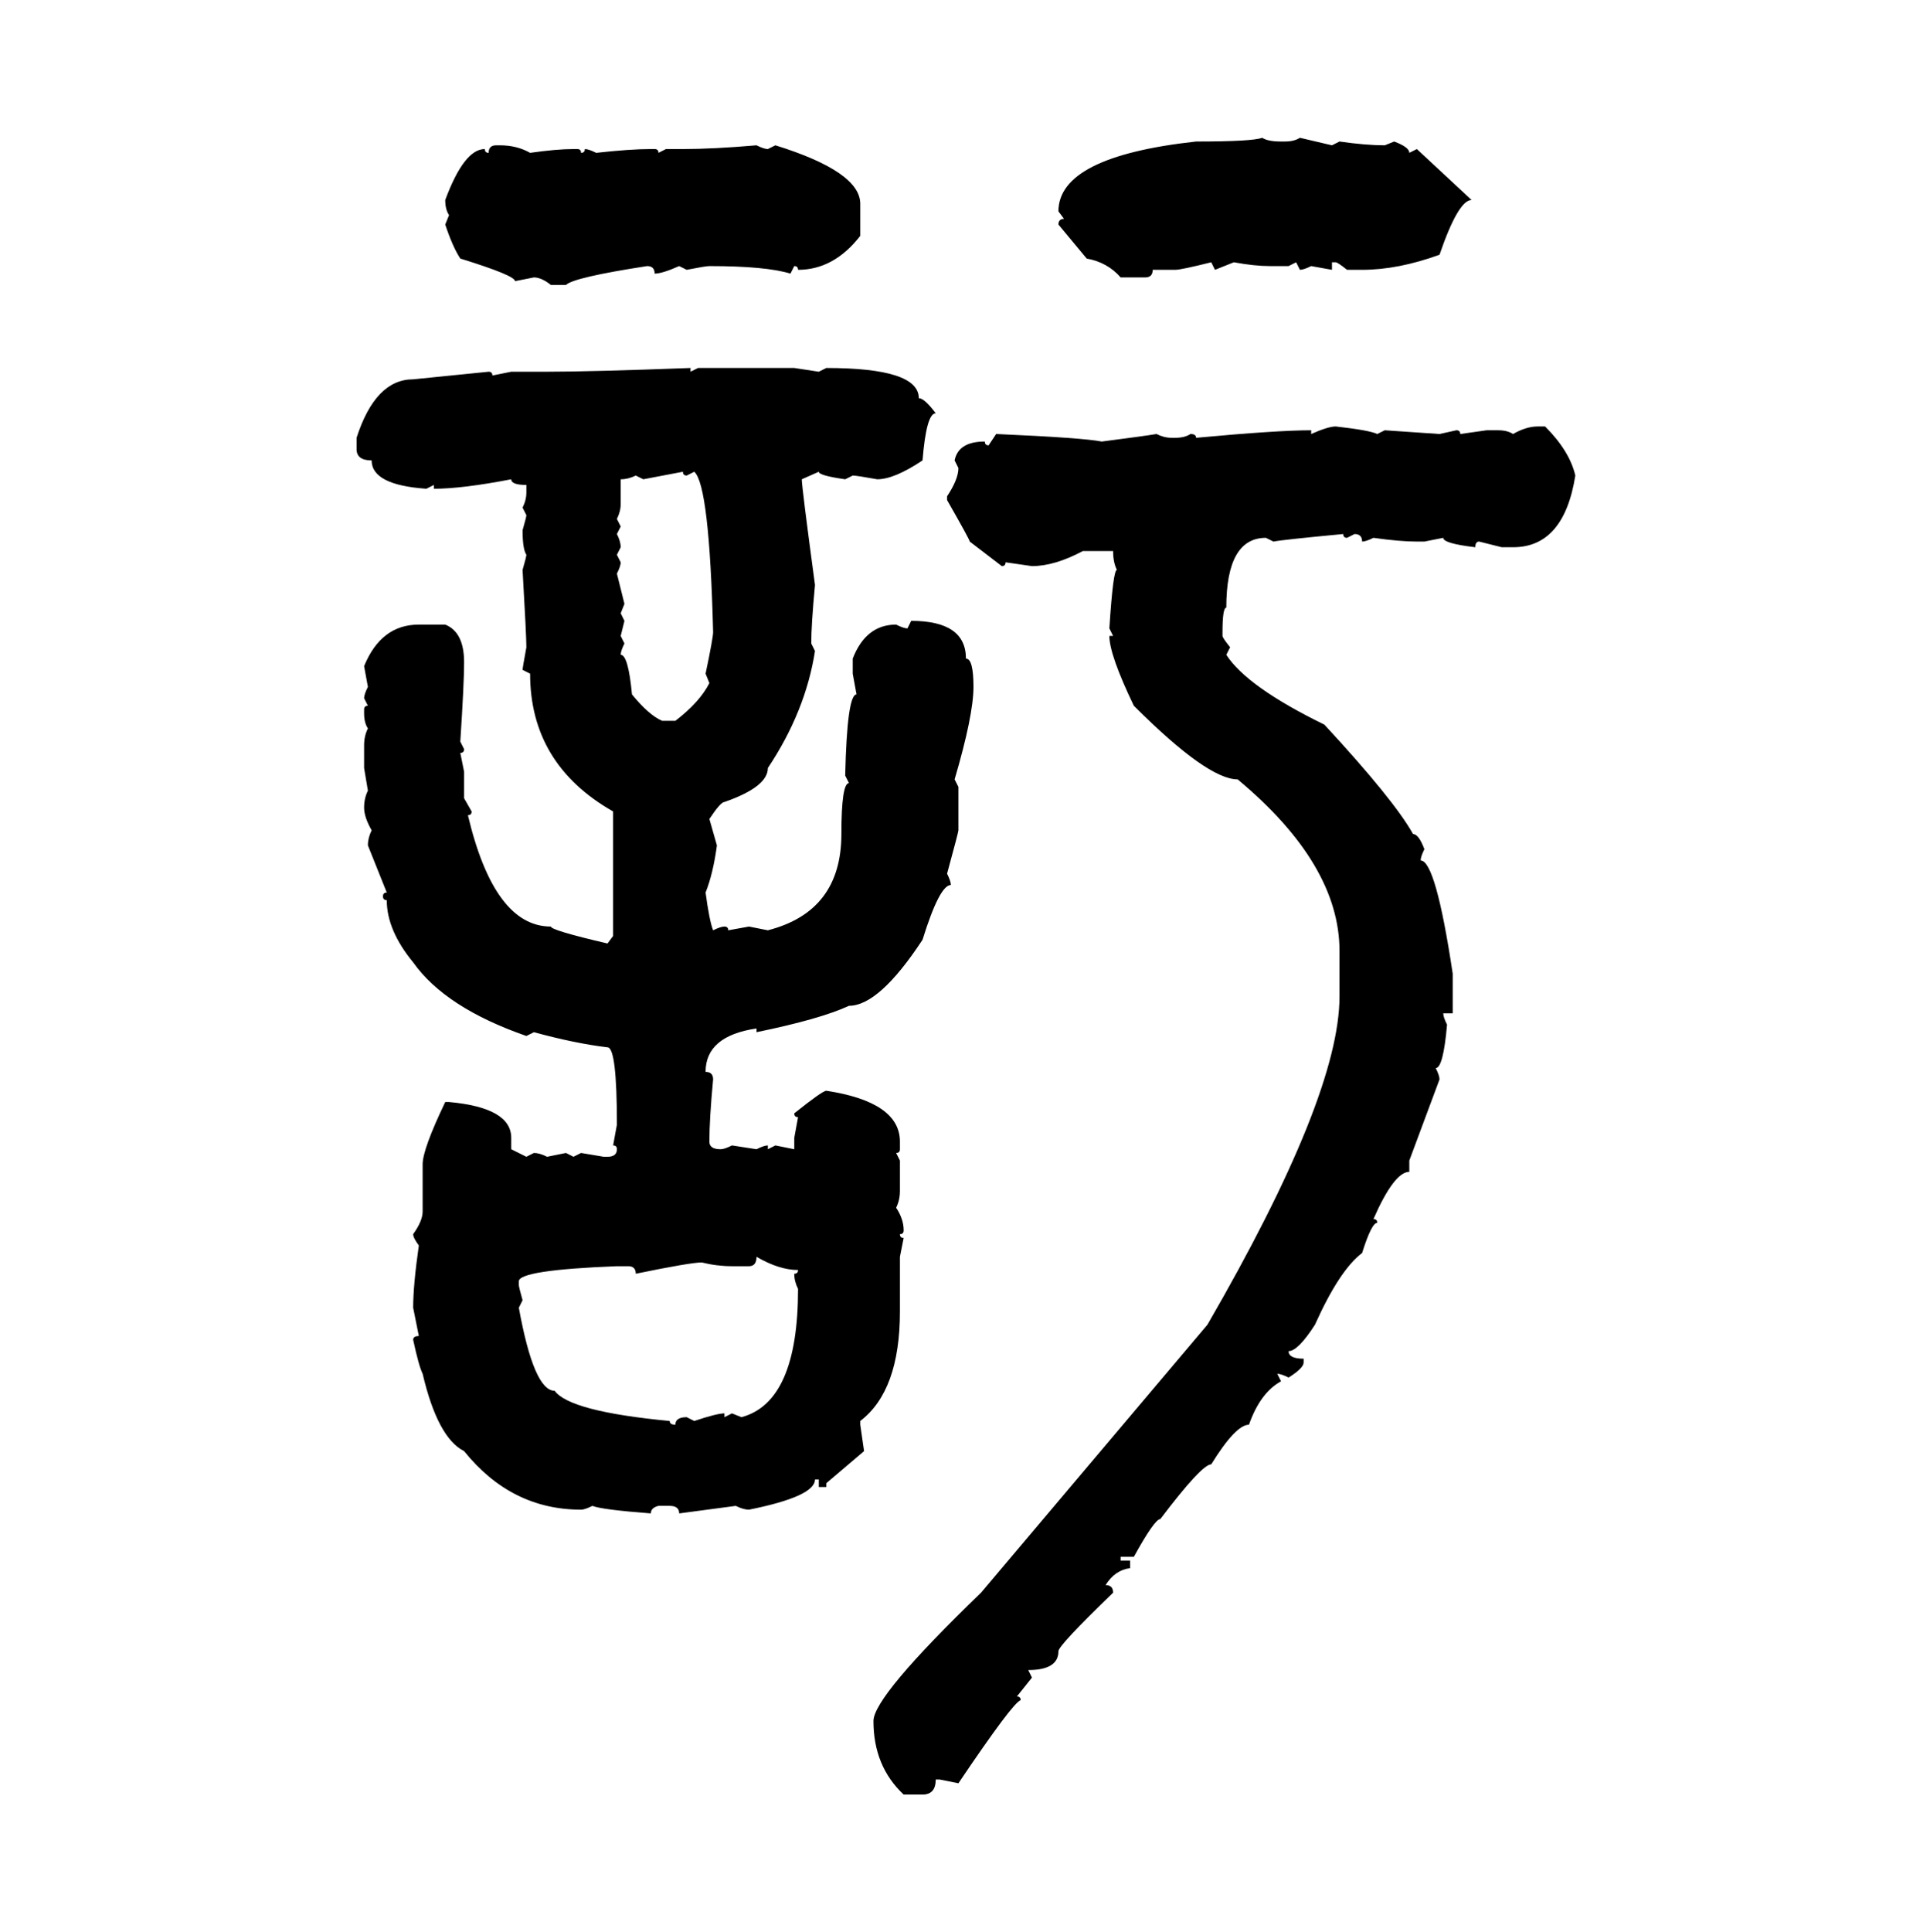 <svg xmlns="http://www.w3.org/2000/svg" xmlns:xlink="http://www.w3.org/1999/xlink" width="299.707" height="300"><path d="M196.00 21.39L196.00 21.39Q196.88 21.97 198.93 21.97L198.93 21.97L199.51 21.97Q200.98 21.97 201.86 21.39L201.86 21.39L206.84 22.56L208.01 21.97Q212.11 22.56 215.04 22.56L215.04 22.56L216.50 21.97Q218.85 22.85 218.85 23.73L218.85 23.73L220.02 23.14L228.52 31.05Q226.46 31.05 223.54 39.55L223.54 39.55Q217.09 41.89 211.52 41.89L211.52 41.89L209.18 41.89Q207.71 40.72 207.42 40.72L207.42 40.72L206.84 40.72L206.84 41.89L203.61 41.31Q202.44 41.89 201.86 41.89L201.86 41.89L201.27 40.72L200.10 41.31L197.17 41.31Q194.82 41.31 191.60 40.72L191.60 40.72L188.67 41.89L188.09 40.72Q183.40 41.89 182.52 41.89L182.52 41.89L179.00 41.89Q179.00 43.07 177.83 43.07L177.83 43.07L174.02 43.07Q171.97 40.72 168.75 40.14L168.75 40.14L164.36 34.86Q164.36 33.98 165.23 33.98L165.23 33.98L164.36 32.81Q164.36 24.32 185.74 21.97L185.74 21.97Q194.53 21.97 196.00 21.39ZM77.05 22.56L77.05 22.56L77.64 22.56Q80.27 22.56 82.32 23.73L82.32 23.73Q86.43 23.14 89.06 23.14L89.06 23.14L89.65 23.14Q90.23 23.14 90.23 23.73L90.23 23.73Q90.82 23.73 90.82 23.14L90.82 23.14Q91.41 23.14 92.58 23.73L92.58 23.73Q97.85 23.14 101.07 23.14L101.07 23.14L101.66 23.14Q102.25 23.14 102.25 23.73L102.25 23.73L103.42 23.14L106.05 23.14Q110.74 23.14 117.48 22.56L117.48 22.56Q118.65 23.14 119.24 23.14L119.24 23.14L120.41 22.56Q133.59 26.66 133.59 31.64L133.59 31.64L133.59 36.62Q129.49 41.89 123.93 41.89L123.93 41.89Q123.93 41.31 123.34 41.31L123.34 41.31L122.75 42.48Q118.95 41.31 110.16 41.31L110.16 41.31Q109.57 41.31 106.64 41.89L106.64 41.89L105.47 41.31Q102.83 42.48 101.66 42.48L101.66 42.48Q101.66 41.31 100.49 41.31L100.49 41.31Q89.06 43.07 87.89 44.24L87.89 44.24L85.55 44.24Q84.08 43.07 82.91 43.07L82.91 43.07L79.98 43.65Q79.98 42.77 71.48 40.14L71.48 40.14Q70.31 38.38 69.14 34.86L69.14 34.86L69.73 33.40Q69.14 32.52 69.14 31.05L69.14 31.05Q72.07 23.14 75.29 23.14L75.29 23.14Q75.29 23.73 75.88 23.73L75.88 23.73Q75.88 22.56 77.05 22.56ZM107.23 57.13L107.23 57.13L107.23 57.71L108.40 57.13L123.34 57.13L127.15 57.71L128.32 57.13Q142.68 57.13 142.68 61.82L142.68 61.82Q143.55 61.82 145.31 64.16L145.31 64.16Q143.85 64.16 143.26 71.48L143.26 71.48Q138.87 74.41 136.23 74.41L136.23 74.41Q133.01 73.83 132.42 73.83L132.42 73.83L131.25 74.41Q127.15 73.83 127.15 73.24L127.15 73.24L124.51 74.41Q124.51 75.59 126.56 90.82L126.56 90.82Q125.98 96.97 125.98 99.90L125.98 99.90L126.56 101.07Q125.10 110.45 119.24 119.24L119.24 119.24Q119.24 122.17 112.50 124.51L112.50 124.51Q111.91 124.51 110.16 127.15L110.16 127.15L111.33 131.25Q110.74 135.64 109.57 138.57L109.57 138.57Q110.16 142.97 110.74 144.43L110.74 144.43Q111.91 143.85 112.50 143.85L112.50 143.85Q113.09 143.85 113.09 144.43L113.09 144.43L116.31 143.85L119.24 144.43Q130.66 141.50 130.66 129.49L130.66 129.49Q130.66 121.58 131.84 121.58L131.84 121.58L131.25 120.41Q131.54 107.81 133.01 107.81L133.01 107.81L132.42 104.59L132.42 102.25Q134.47 96.97 139.16 96.97L139.16 96.97Q140.33 97.56 140.92 97.56L140.92 97.56L141.50 96.39Q150 96.39 150 102.25L150 102.25Q151.17 102.25 151.17 106.64L151.17 106.64Q151.17 111.04 148.24 121.00L148.24 121.00L148.83 122.17L148.83 128.91Q148.83 129.20 147.07 135.64L147.07 135.64Q147.66 136.82 147.66 137.40L147.66 137.40Q145.90 137.40 143.26 145.90L143.26 145.90Q136.52 156.15 131.84 156.15L131.84 156.15Q127.44 158.20 117.48 160.25L117.48 160.25L117.48 159.67Q109.57 160.84 109.57 166.41L109.57 166.41Q110.74 166.41 110.74 167.58L110.74 167.58Q110.16 173.73 110.16 177.25L110.16 177.25Q110.16 178.42 111.91 178.42L111.91 178.42Q112.50 178.42 113.67 177.83L113.67 177.83L117.48 178.42Q118.65 177.83 119.24 177.83L119.24 177.83L119.24 178.42L120.41 177.83L123.34 178.42L123.34 176.66L123.93 173.44Q123.34 173.44 123.34 172.85L123.34 172.85Q127.73 169.34 128.32 169.34L128.32 169.34Q139.75 171.09 139.75 177.25L139.75 177.25L139.75 178.42Q139.75 179.00 139.16 179.00L139.16 179.00L139.75 180.18L139.75 184.86Q139.75 186.33 139.16 187.50L139.16 187.50Q140.33 189.26 140.33 191.02L140.33 191.02Q140.33 191.60 139.75 191.60L139.75 191.60Q139.75 192.19 140.33 192.19L140.33 192.19L139.75 195.12L139.75 203.61Q139.75 215.92 133.59 220.61L133.59 220.61L133.59 221.19L134.18 225.29L128.32 230.27L128.32 230.86L127.15 230.86L127.15 229.69L126.56 229.69Q126.56 232.32 116.31 234.38L116.31 234.38Q115.43 234.38 114.26 233.79L114.26 233.79L105.47 234.96Q105.47 233.79 104.00 233.79L104.00 233.79L102.25 233.79Q101.07 234.08 101.07 234.96L101.07 234.96Q93.46 234.38 91.99 233.79L91.99 233.79Q90.82 234.38 90.23 234.38L90.23 234.38Q79.39 234.38 72.07 225.29L72.07 225.29Q67.97 223.24 65.63 213.28L65.63 213.28Q65.04 212.11 64.16 208.01L64.16 208.01Q64.16 207.42 65.04 207.42L65.04 207.42L64.16 203.03Q64.16 199.51 65.04 193.36L65.04 193.36Q64.16 192.19 64.16 191.60L64.16 191.60Q65.63 189.55 65.63 188.09L65.63 188.09L65.63 180.76Q65.63 178.42 69.14 171.09L69.14 171.09L69.73 171.09Q79.39 171.97 79.39 176.66L79.39 176.66L79.39 178.42L81.74 179.59L82.91 179.00Q83.79 179.00 84.96 179.59L84.96 179.59L87.89 179.00L89.06 179.59L90.23 179.00L93.75 179.59L94.34 179.59Q95.80 179.59 95.80 178.42L95.80 178.42Q95.80 177.83 95.21 177.83L95.21 177.83L95.80 174.61Q95.80 162.60 94.34 162.60L94.34 162.60Q89.36 162.01 82.91 160.25L82.91 160.25L81.74 160.84Q69.14 156.45 64.16 149.41L64.16 149.41Q60.06 144.43 60.06 139.75L60.06 139.75Q59.47 139.75 59.47 139.16L59.47 139.16Q59.47 138.57 60.06 138.57L60.06 138.57L57.13 131.25Q57.13 130.08 57.71 128.91L57.71 128.91Q56.54 126.86 56.54 125.39L56.54 125.39Q56.54 123.93 57.13 122.75L57.13 122.75L56.54 119.24L56.54 115.72Q56.54 114.26 57.13 113.09L57.13 113.09Q56.54 112.21 56.54 110.74L56.54 110.74L56.54 110.16Q56.54 109.57 57.13 109.57L57.13 109.57L56.54 108.40Q56.54 107.81 57.13 106.64L57.13 106.64L56.54 103.42Q59.18 96.97 65.04 96.97L65.04 96.97L69.14 96.97Q72.07 98.14 72.07 102.83L72.07 102.83Q72.07 106.05 71.48 115.14L71.48 115.14L72.07 116.31Q72.07 116.89 71.48 116.89L71.48 116.89L72.07 119.82L72.07 123.93L73.24 125.98Q73.24 126.56 72.66 126.56L72.66 126.56Q76.76 143.85 85.55 143.85L85.55 143.85Q85.55 144.43 94.34 146.48L94.34 146.48L95.21 145.31L95.21 125.98Q82.32 118.65 82.32 104.59L82.32 104.59L81.15 104.00Q81.15 103.71 81.74 100.49L81.74 100.49Q81.74 98.73 81.15 88.48L81.15 88.48Q81.74 86.43 81.74 86.13L81.74 86.13Q81.15 85.25 81.15 82.32L81.15 82.32Q81.74 80.27 81.74 79.98L81.74 79.98L81.15 78.81Q81.74 77.64 81.74 76.46L81.74 76.46L81.74 75.29Q79.39 75.29 79.39 74.41L79.39 74.41Q71.78 75.88 67.38 75.88L67.38 75.88L67.38 75.29L66.21 75.88Q57.71 75.29 57.71 71.48L57.71 71.48Q55.37 71.48 55.37 69.73L55.37 69.73L55.37 67.97Q58.30 58.89 64.16 58.89L64.16 58.89L75.88 57.71Q76.46 57.71 76.46 58.30L76.46 58.30L79.39 57.71L84.96 57.71Q91.70 57.71 107.23 57.13ZM207.42 66.21L207.42 66.21Q212.70 66.80 213.87 67.38L213.87 67.38L215.04 66.80L223.54 67.38L226.17 66.80Q226.76 66.80 226.76 67.38L226.76 67.38L230.86 66.80L232.62 66.80Q234.08 66.80 234.96 67.38L234.96 67.38Q237.01 66.21 238.77 66.21L238.77 66.21L239.94 66.21Q243.75 70.02 244.63 73.83L244.63 73.83Q242.87 84.96 234.96 84.96L234.96 84.96L233.20 84.96L229.69 84.08Q229.10 84.08 229.10 84.96L229.10 84.96Q224.12 84.38 224.12 83.50L224.12 83.50L221.19 84.08L220.02 84.08Q217.38 84.08 213.28 83.50L213.28 83.50Q212.11 84.08 211.52 84.08L211.52 84.08Q211.52 82.91 210.35 82.91L210.35 82.91L209.18 83.50Q208.59 83.50 208.59 82.91L208.59 82.91Q199.22 83.79 197.75 84.08L197.75 84.08L196.58 83.50Q190.43 83.50 190.43 94.34L190.43 94.34Q189.84 94.34 189.84 98.14L189.84 98.14L189.84 98.73Q189.84 99.02 191.02 100.49L191.02 100.49L190.43 101.66Q193.65 106.64 205.66 112.50L205.66 112.50Q216.50 124.22 219.43 129.49L219.43 129.49Q220.31 129.49 221.19 131.84L221.19 131.84Q220.61 133.01 220.61 133.59L220.61 133.59Q222.95 133.59 225.59 151.17L225.59 151.17L225.59 157.32L224.12 157.32Q224.12 157.91 224.71 159.08L224.71 159.08Q224.12 165.82 222.95 165.82L222.95 165.82Q223.54 166.99 223.54 167.58L223.54 167.58L218.85 180.18L218.85 181.93Q216.50 181.93 213.28 189.26L213.28 189.26Q213.87 189.26 213.87 189.84L213.87 189.84Q212.99 189.84 211.52 194.53L211.52 194.53Q208.01 197.17 204.20 205.66L204.20 205.66Q201.56 209.77 200.10 209.77L200.10 209.77Q200.10 210.94 202.44 210.94L202.44 210.94L202.44 211.52Q202.44 212.40 200.10 213.87L200.10 213.87Q198.93 213.28 198.34 213.28L198.34 213.28L198.93 214.45Q195.70 216.21 193.95 221.19L193.95 221.19Q191.89 221.19 188.09 227.34L188.09 227.34Q186.62 227.34 180.18 235.84L180.18 235.84Q179.30 235.84 176.07 241.70L176.07 241.70L174.02 241.70L174.02 242.29L175.49 242.29L175.49 243.46Q173.14 243.75 171.68 246.09L171.68 246.09Q172.85 246.09 172.85 247.27L172.85 247.27Q164.36 255.47 164.36 256.35L164.36 256.35Q164.36 259.28 159.67 259.28L159.67 259.28L160.25 260.45L157.91 263.38Q158.50 263.38 158.50 263.96L158.50 263.96Q157.32 264.26 148.83 276.86L148.83 276.86L145.90 276.27L145.31 276.27Q145.31 278.61 143.26 278.61L143.26 278.61L140.33 278.61Q135.64 274.22 135.64 267.19L135.64 267.19Q135.64 263.38 152.34 247.27L152.34 247.27L187.50 205.66Q208.01 170.21 208.01 154.69L208.01 154.69L208.01 147.66Q208.01 134.18 192.19 121.00L192.19 121.00Q187.50 121.00 176.07 109.57L176.07 109.57Q172.27 101.66 172.27 98.73L172.27 98.73L172.85 98.73L172.27 97.56Q172.85 88.48 173.44 88.48L173.44 88.48Q172.85 87.30 172.85 85.55L172.85 85.55L168.16 85.55Q163.77 87.89 160.25 87.89L160.25 87.89L156.15 87.30Q156.15 87.89 155.57 87.89L155.57 87.89L150.59 84.08Q150.59 83.79 147.07 77.64L147.07 77.64L147.07 77.05Q148.83 74.41 148.83 72.66L148.83 72.66L148.24 71.48Q148.83 68.55 152.93 68.55L152.93 68.55Q152.93 69.14 153.52 69.14L153.52 69.14L154.69 67.38Q168.16 67.97 171.09 68.55L171.09 68.55Q177.83 67.68 179.59 67.38L179.59 67.38Q180.76 67.97 181.93 67.97L181.93 67.97L182.52 67.97Q183.98 67.97 184.86 67.38L184.86 67.38Q185.74 67.38 185.74 67.97L185.74 67.97Q198.34 66.80 203.61 66.80L203.61 66.80L203.61 67.38Q206.25 66.21 207.42 66.21ZM106.05 73.24L99.90 74.41L98.73 73.83Q97.56 74.41 96.39 74.41L96.39 74.41L96.39 78.22Q96.39 79.39 95.80 80.57L95.80 80.57L96.39 81.74L95.80 82.91Q96.39 84.08 96.39 84.96L96.39 84.96L95.80 86.13L96.39 87.30Q96.39 87.89 95.80 89.06L95.80 89.06L96.97 93.75L96.39 95.21L96.97 96.39L96.39 98.73L96.97 99.90Q96.39 101.07 96.39 101.66L96.39 101.66Q97.56 101.66 98.14 107.81L98.14 107.81Q100.78 111.04 102.83 111.91L102.83 111.91L104.88 111.91Q108.69 108.98 110.16 106.05L110.16 106.05L109.57 104.59Q110.74 99.02 110.74 98.14L110.74 98.14Q110.16 75.29 107.81 73.24L107.81 73.24L106.64 73.83Q106.05 73.83 106.05 73.24L106.05 73.24ZM117.48 195.12L117.48 195.12Q117.48 196.58 116.31 196.58L116.31 196.58L113.67 196.58Q111.33 196.58 108.98 196.00L108.98 196.00Q107.23 196.00 98.73 197.75L98.73 197.75Q98.73 196.58 97.56 196.58L97.56 196.58L95.80 196.58Q80.57 197.17 80.57 198.93L80.57 198.93L80.57 199.51Q80.57 199.80 81.15 201.86L81.15 201.86L80.57 203.03Q82.91 215.92 86.13 215.92L86.13 215.92Q88.48 219.14 104.00 220.61L104.00 220.61Q104.00 221.19 104.88 221.19L104.88 221.19Q104.88 220.02 106.64 220.02L106.64 220.02L107.81 220.61Q111.33 219.43 112.50 219.43L112.50 219.43L112.50 220.02L113.67 219.43L115.14 220.02Q123.93 217.68 123.93 200.10L123.93 200.10Q123.34 198.93 123.34 197.75L123.34 197.75Q123.93 197.75 123.93 197.17L123.93 197.17Q121.00 197.17 117.48 195.12Z"/></svg>